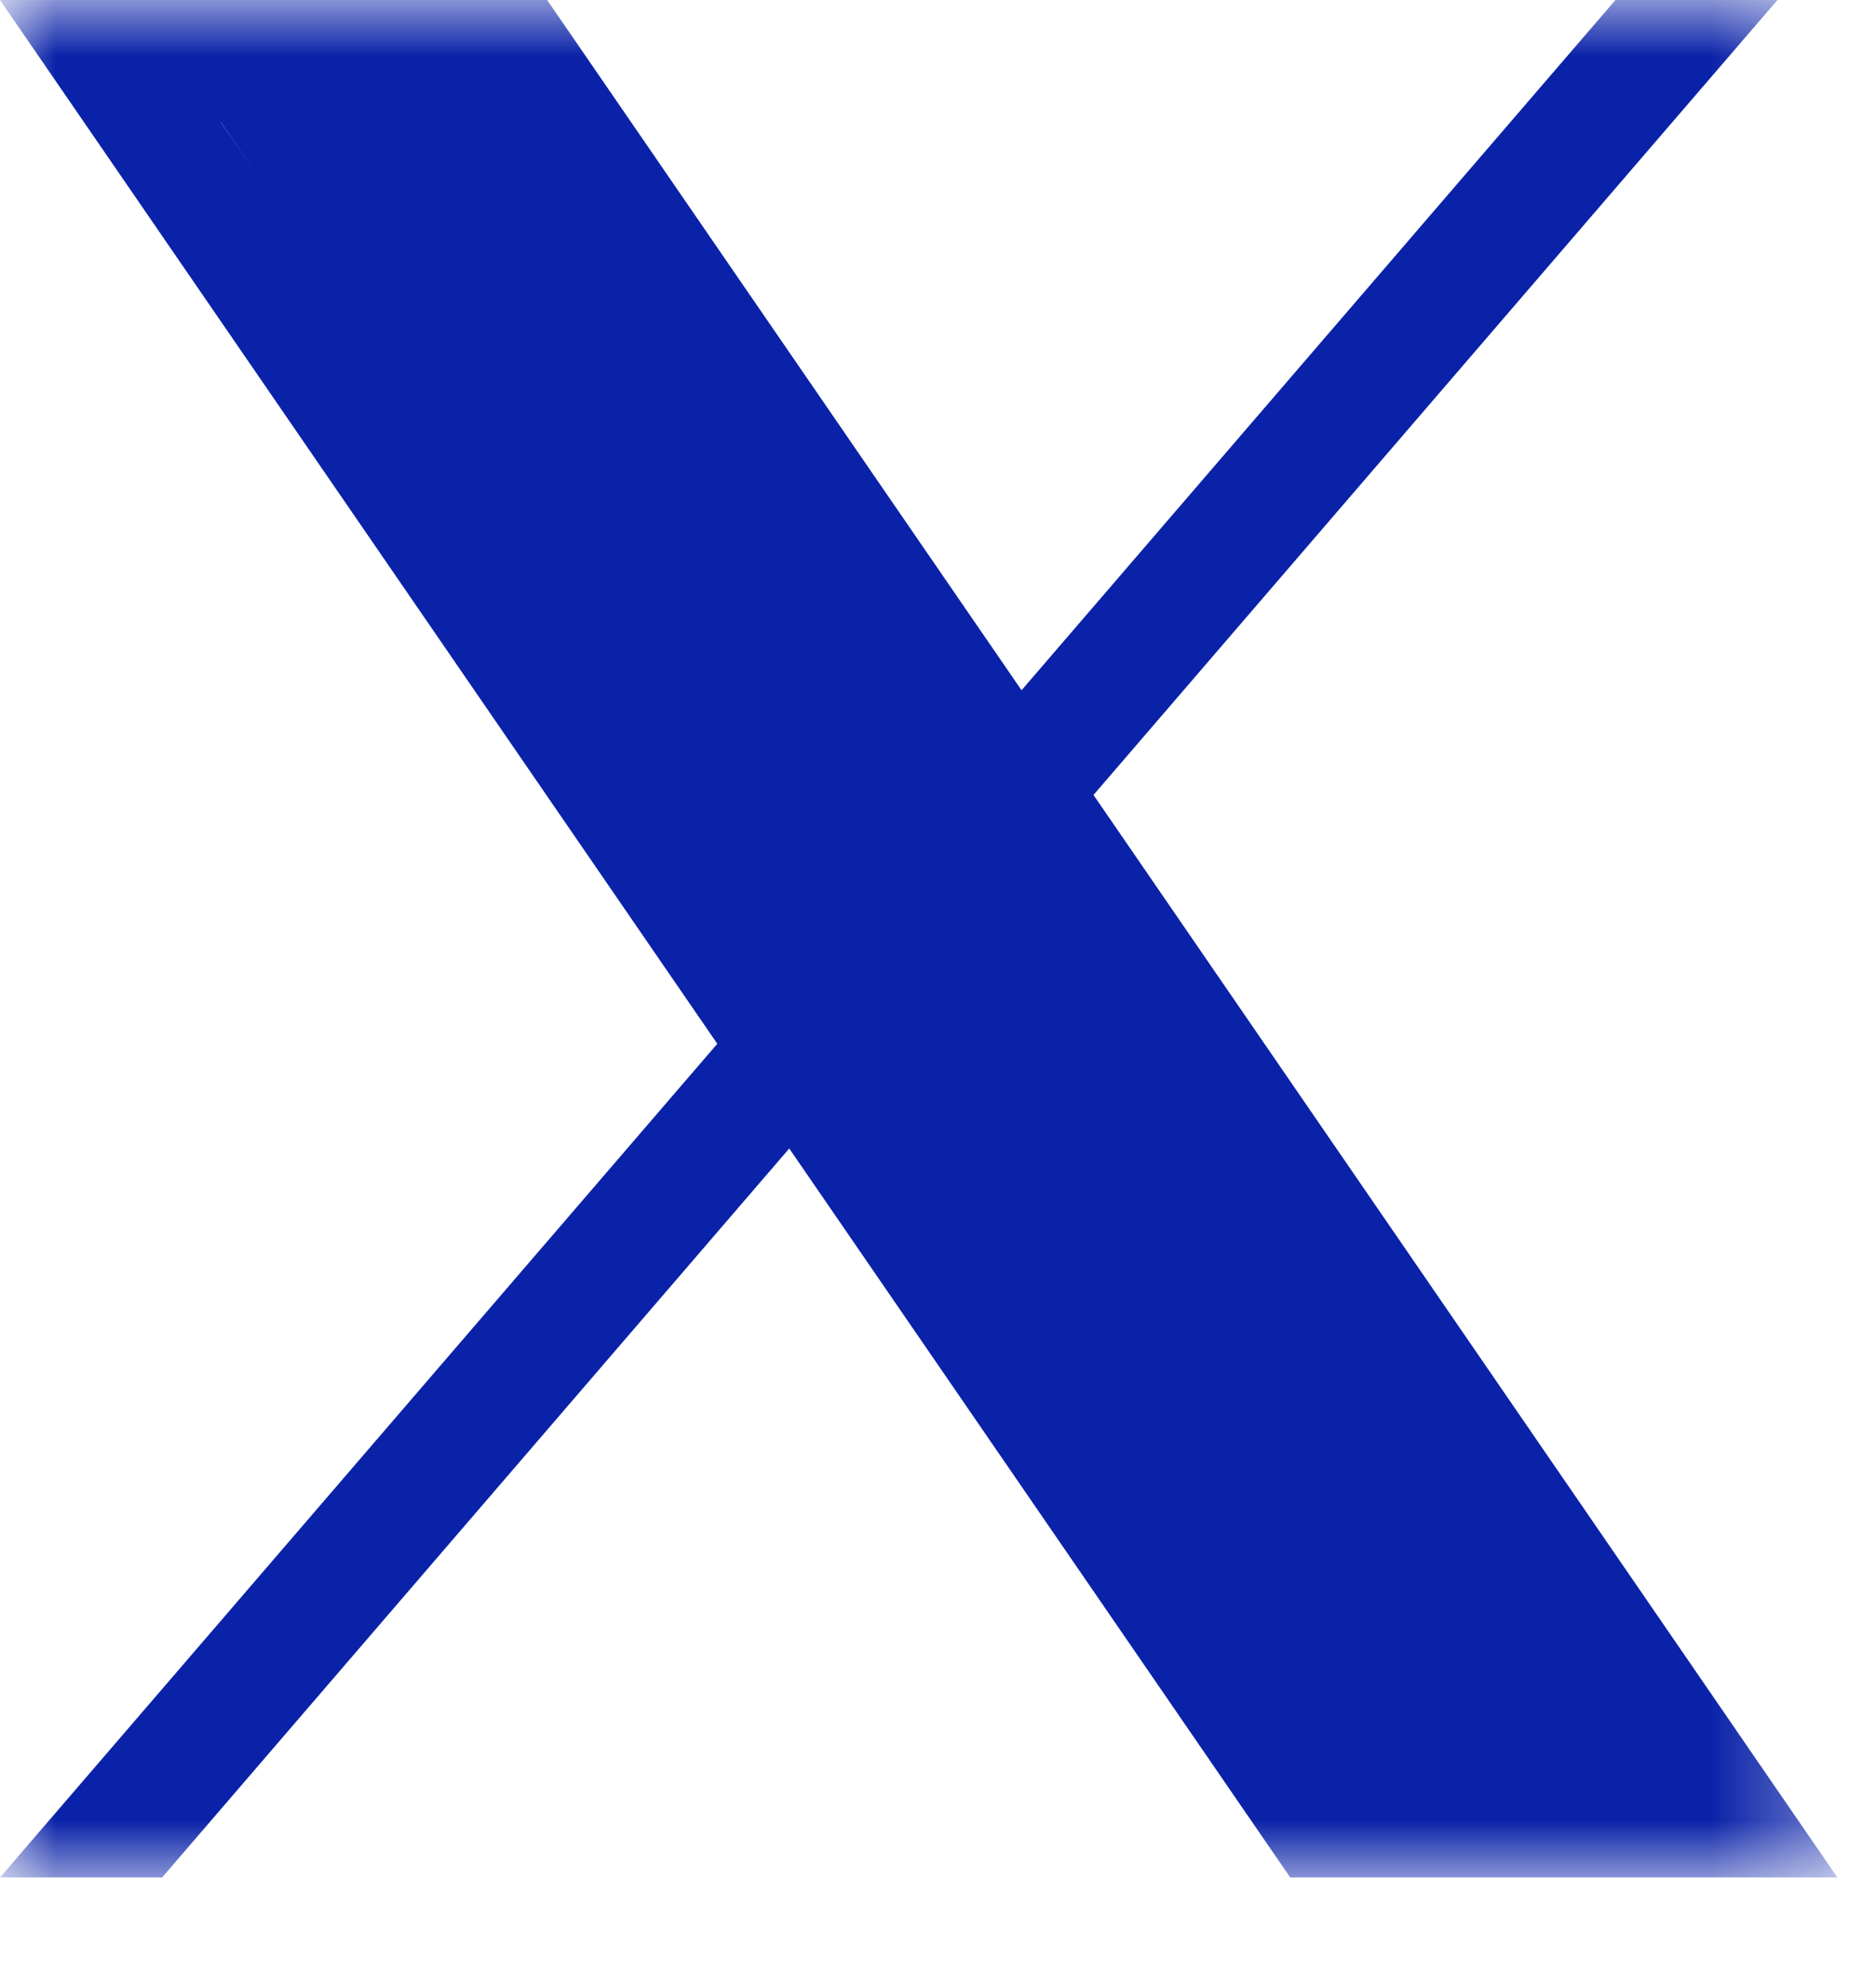 <svg width="17" height="18" viewBox="0 0 17 18" fill="none" xmlns="http://www.w3.org/2000/svg">
<g clip-path="url(#clip0_2548_328)">
<mask id="mask0_2548_328" style="mask-type:luminance" maskUnits="userSpaceOnUse" x="0" y="0" width="17" height="18">
<path d="M16.65 0H0V17.025H16.65V0Z" fill="white"/>
</mask>
<g mask="url(#mask0_2548_328)">
<path d="M9.909 7.205L16.107 0H14.639L9.257 6.256L4.958 0H0L6.5 9.46L0 17.016H1.469L7.152 10.409L11.692 17.016H16.65L9.909 7.205ZM7.897 9.544L7.239 8.602L1.998 1.106H4.254L8.483 7.155L9.142 8.097L14.639 15.96H12.383L7.897 9.544Z" fill="#0A22A8"/>
<path d="M4.245 0.943H1.887L12.264 16.037H15.094L4.245 0.943Z" fill="#0A22A8"/>
</g>
</g>
<defs>
<clipPath id="clip0_2548_328">
<rect width="16.65" height="17.025" fill="white"/>
</clipPath>
</defs>
</svg>